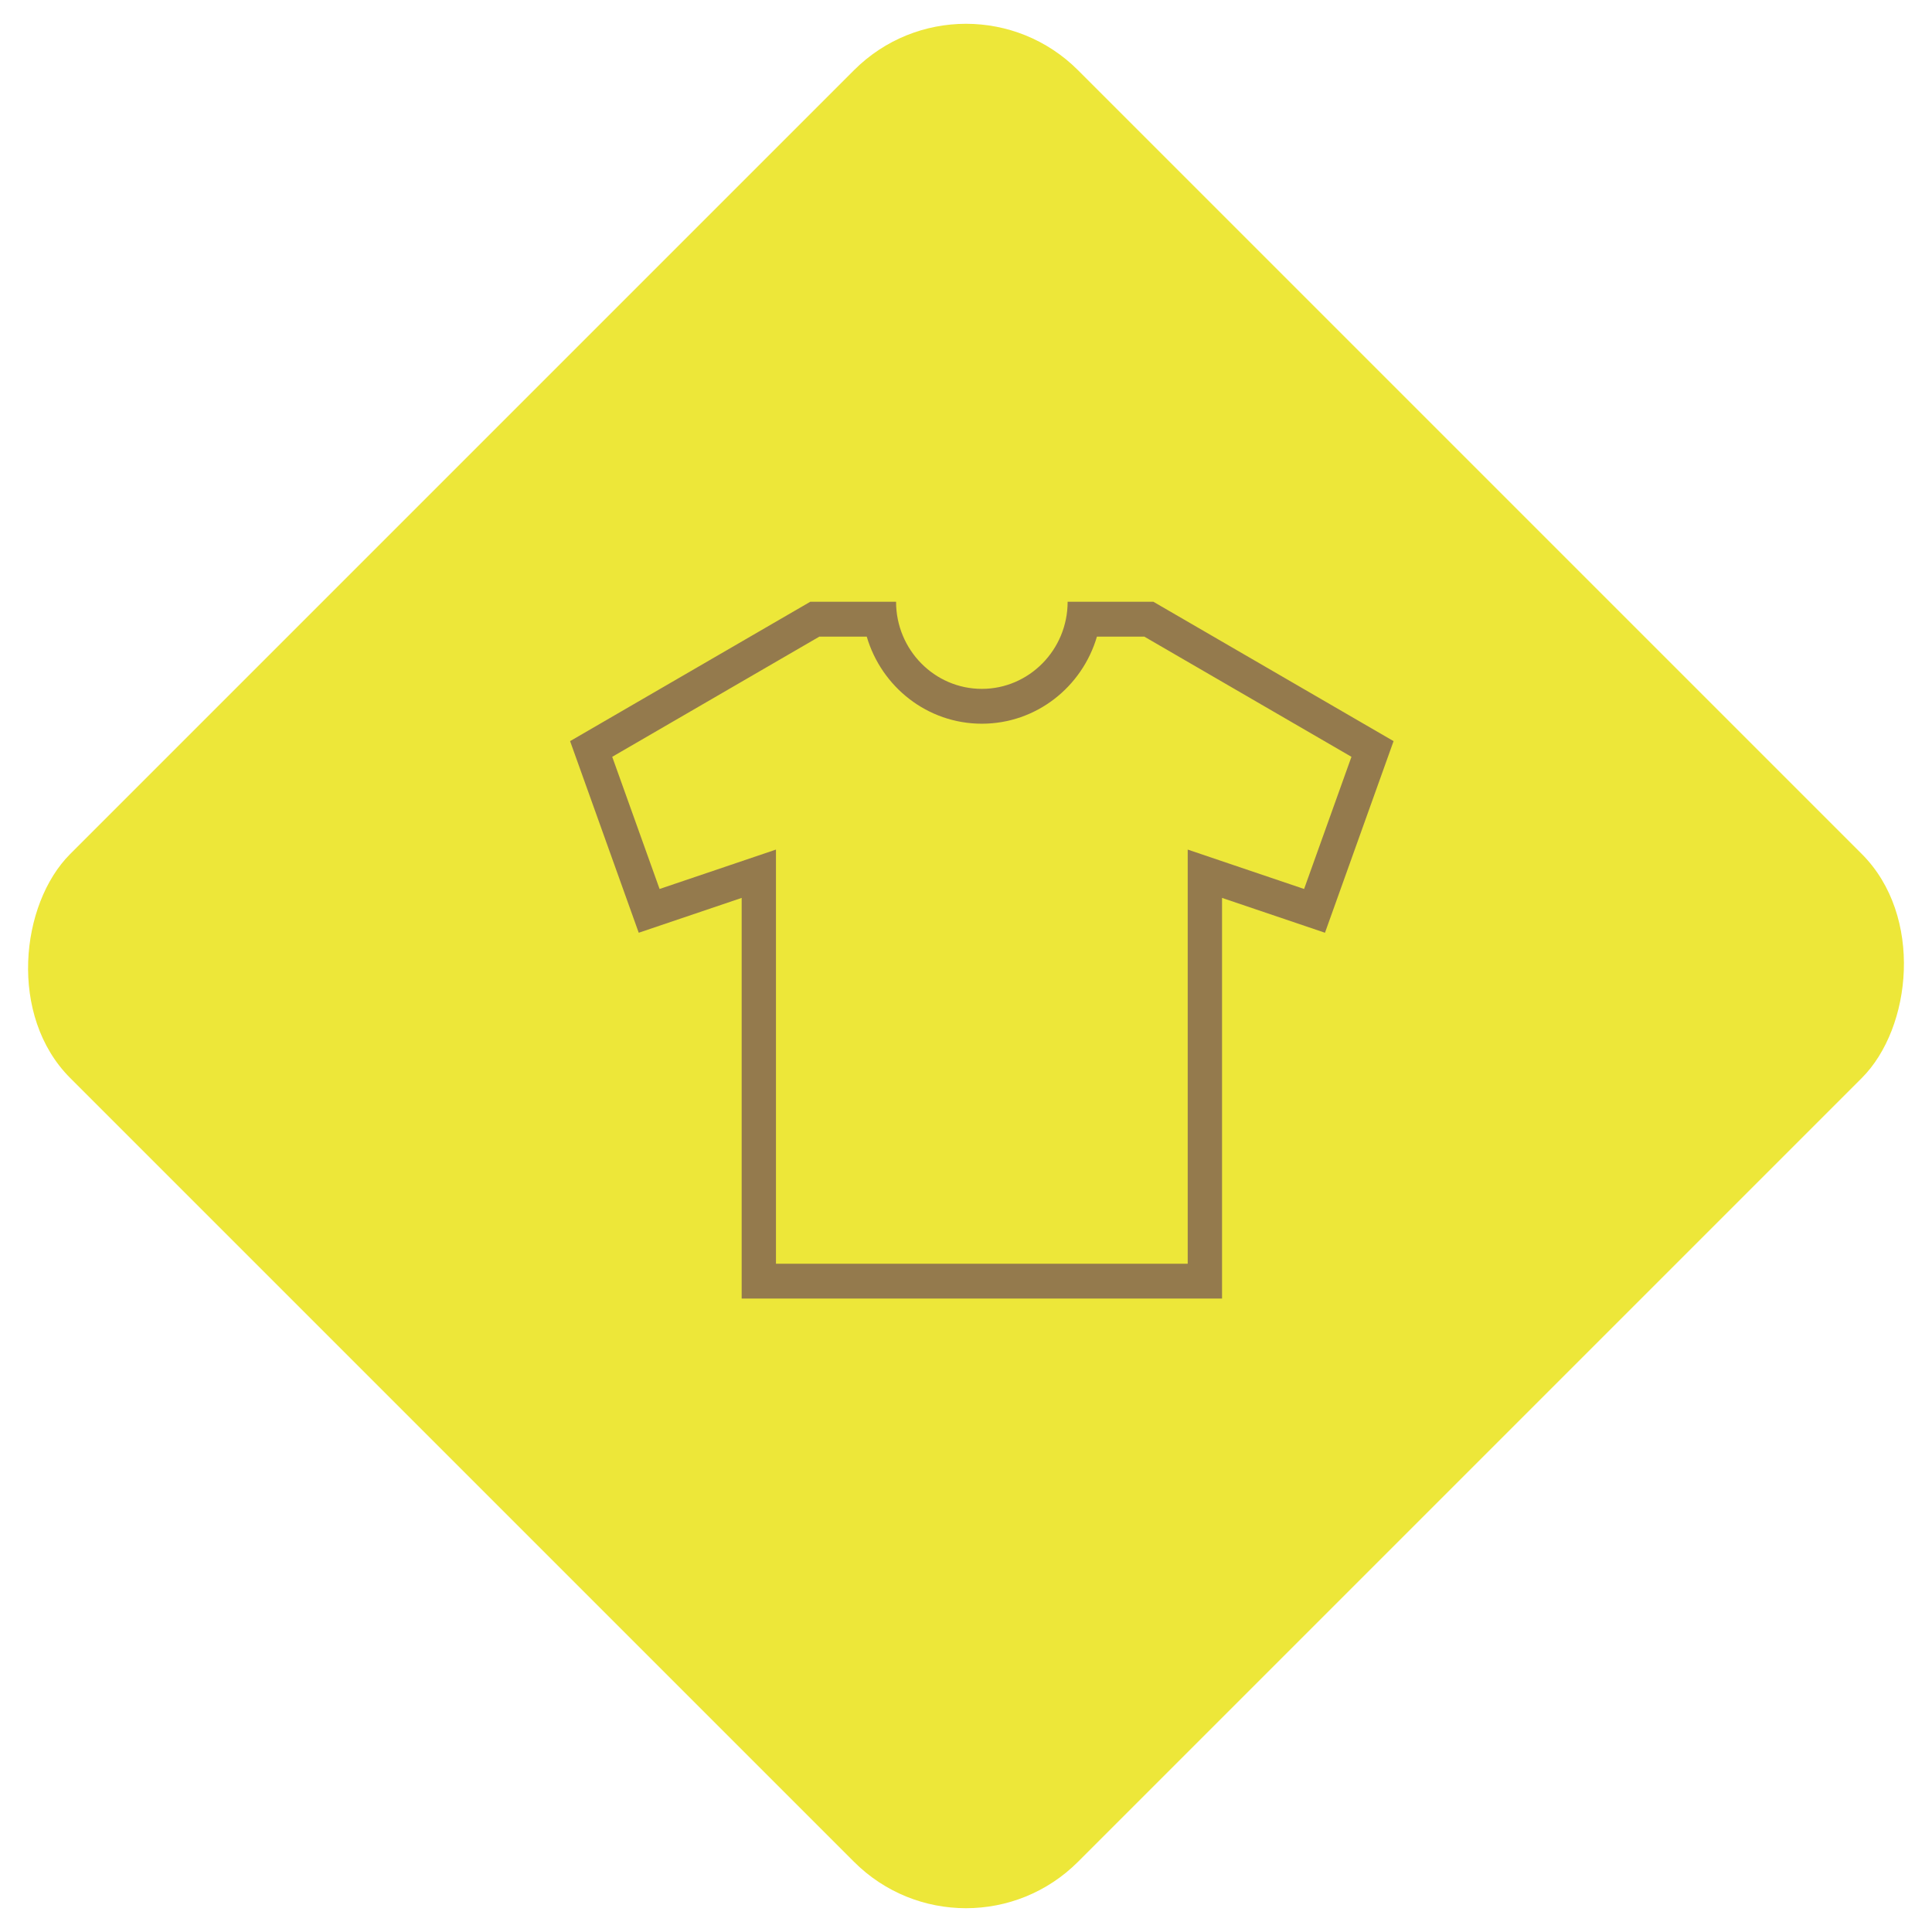 <?xml version="1.0" encoding="UTF-8"?>
<svg width="61px" height="61px" viewBox="0 0 61 61" version="1.1" xmlns="http://www.w3.org/2000/svg" xmlns:xlink="http://www.w3.org/1999/xlink">
    <!-- Generator: Sketch 53 (72520) - https://sketchapp.com -->
    <title>Group</title>
    <desc>Created with Sketch.</desc>
    <g id="Page-1" stroke="none" stroke-width="1" fill="none" fill-rule="evenodd">
        <g id="Group-2-Copy" transform="translate(-2, -2)">
            <g id="Group">
                <rect id="Rectangle" fill="#EDE739" transform="translate(32.5, 32.5) rotate(45) translate(-32.5, -32.5) " x="10" y="10" width="45" height="45" rx="5"></rect>
                <g id="flaticon1550158217-svg" transform="translate(20, 21)" fill="#947A4D" fill-rule="nonzero">
                    <path d="M18.417,0 L15.709,0 C15.709,1.517 14.493,2.75 13,2.75 C11.507,2.75 10.292,1.517 10.292,0 L7.583,0 L0,4.4 L2.167,10.45 L5.417,9.35 L5.417,22 L20.584,22 L20.584,9.35 L23.834,10.45 L26,4.4 L18.417,0 Z M23.175,9.068 L20.926,8.307 L19.5,7.824 L19.5,9.35 L19.5,20.9 L6.5,20.9 L6.5,9.35 L6.5,7.824 L5.074,8.307 L2.825,9.068 L1.33,4.895 L7.871,1.1 L9.366,1.1 C9.832,2.69 11.283,3.85 13,3.85 C14.718,3.85 16.168,2.69 16.634,1.1 L18.129,1.1 L24.67,4.895 L23.175,9.068 Z" id="Shape"></path>
                </g>
            </g>
        </g>
    </g>
</svg>